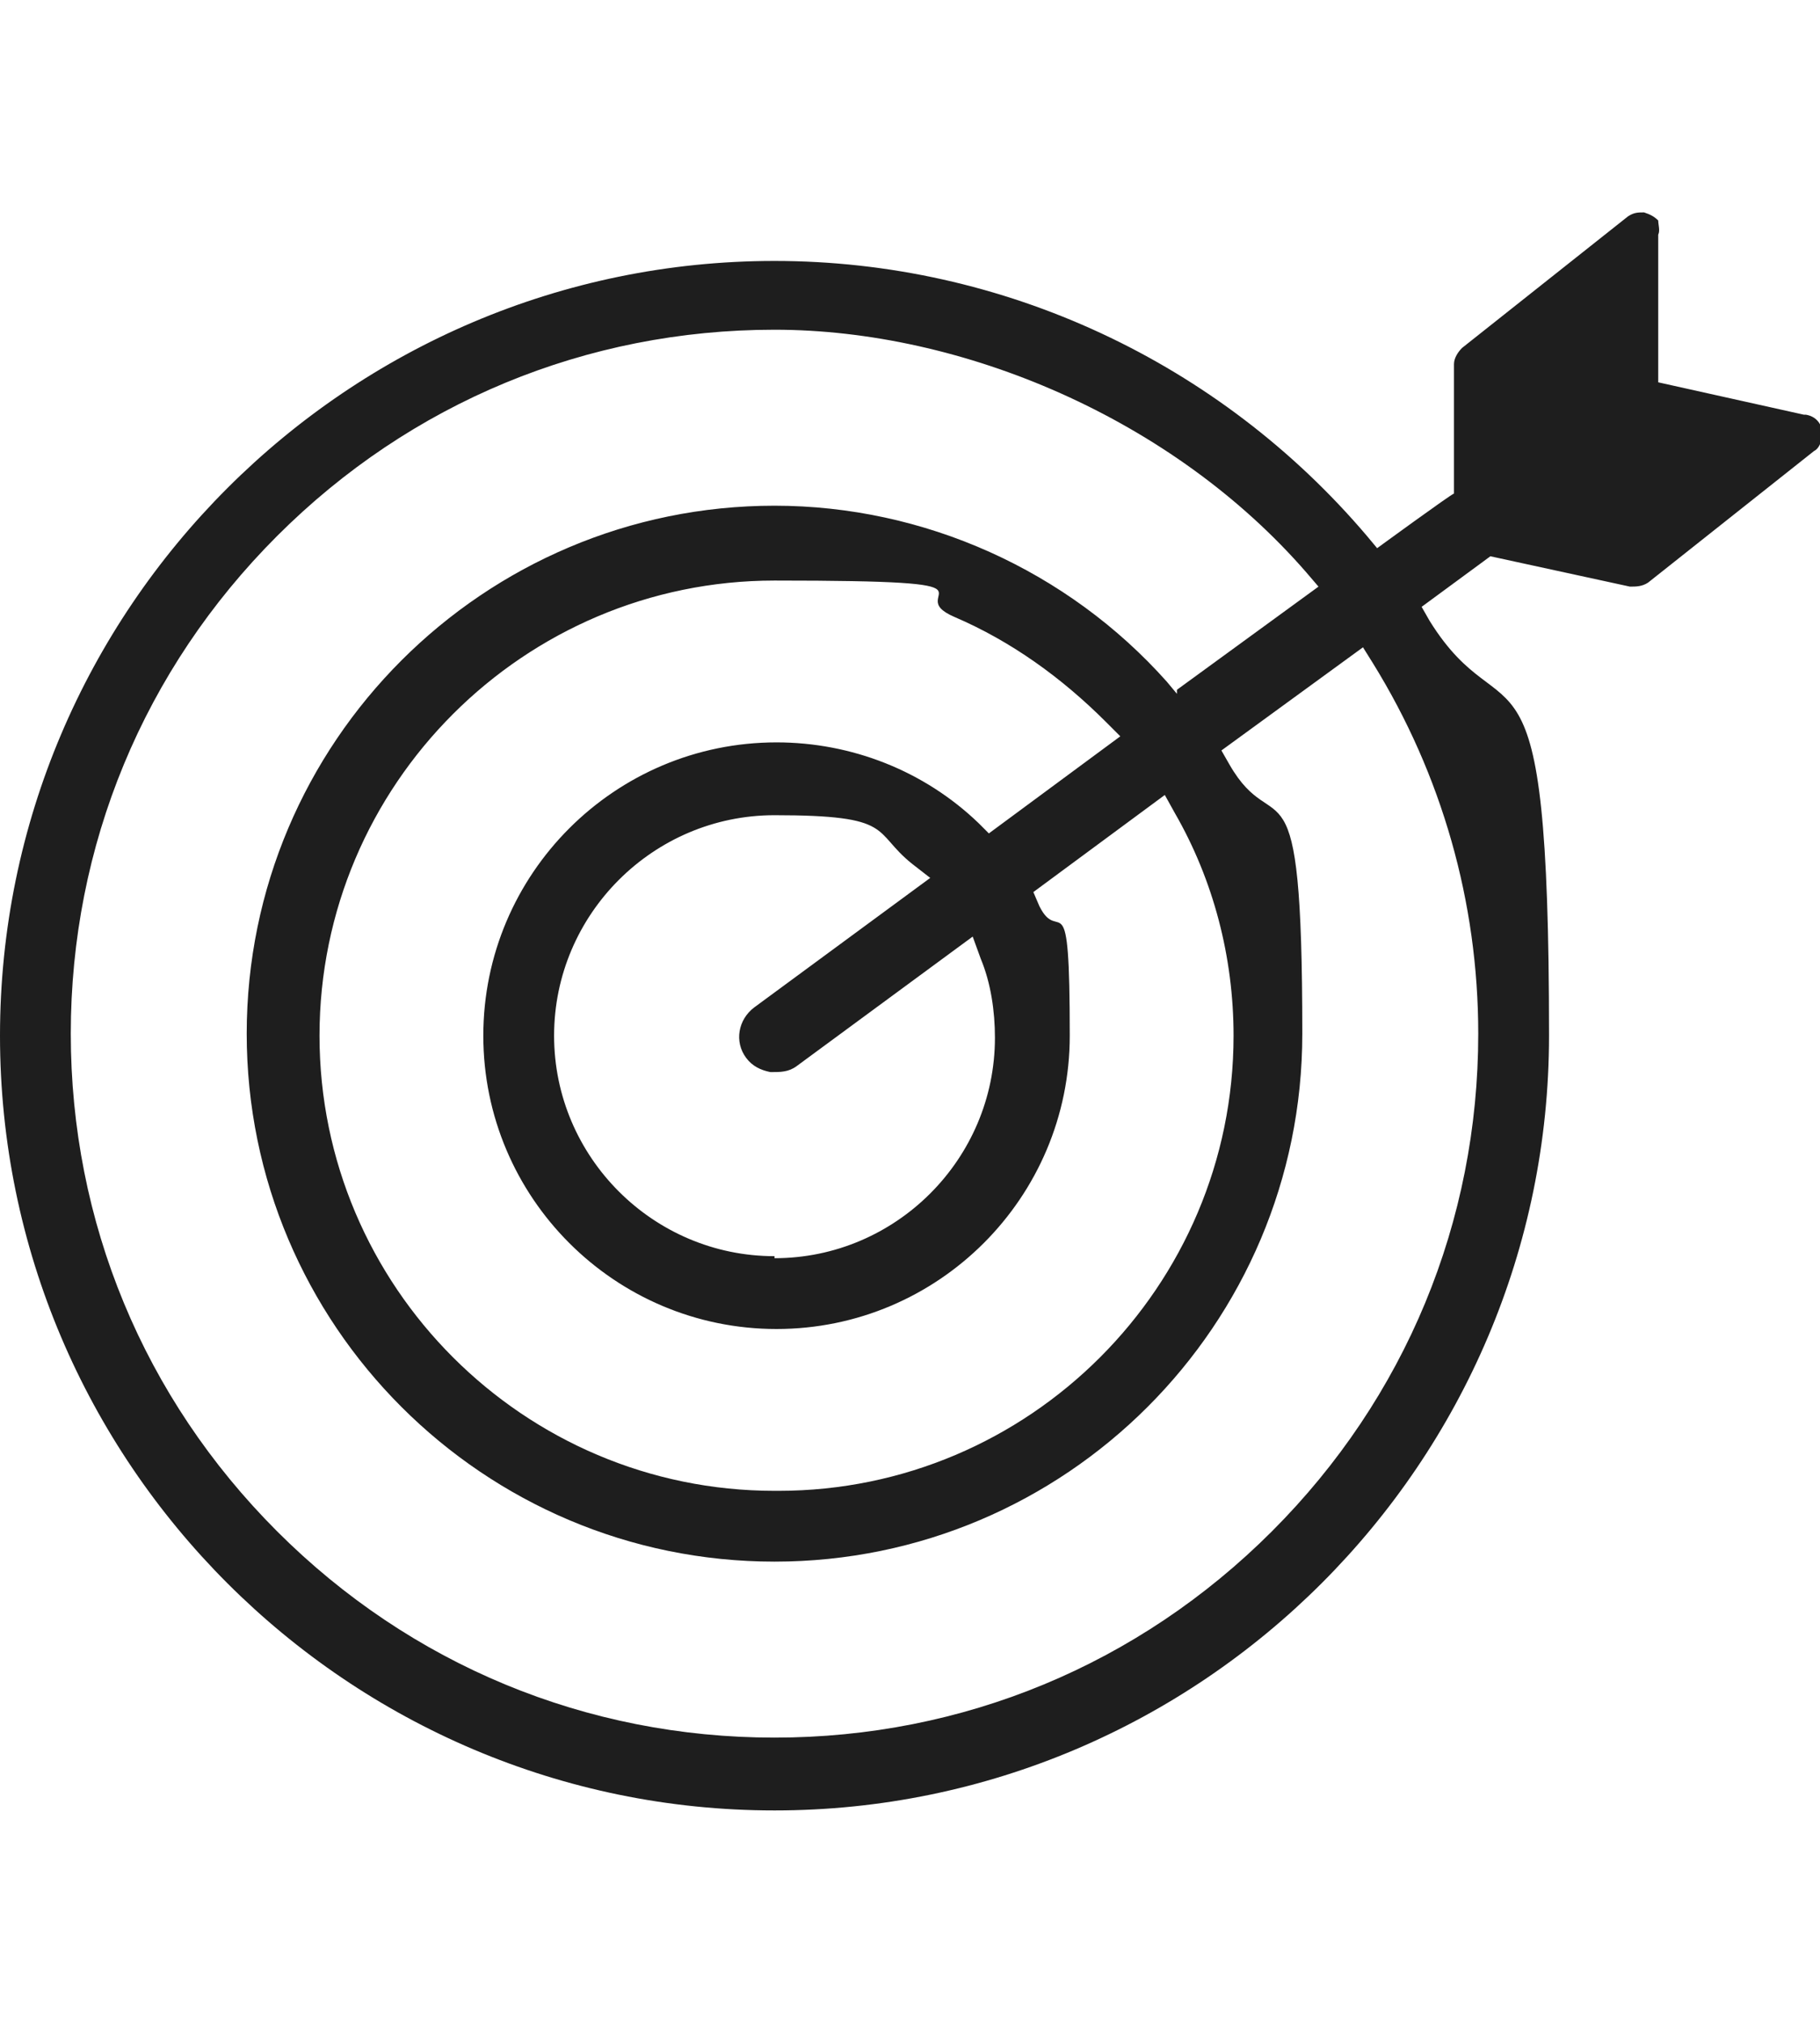 <?xml version="1.0" encoding="UTF-8"?>
<svg id="Camada_1" data-name="Camada 1" xmlns="http://www.w3.org/2000/svg" version="1.1" viewBox="0 0 90 100">
  <defs>
    <style>
      .cls-1 {
        fill: #1e1e1e;
        stroke-width: 0px;
      }
    </style>
  </defs>
  <path class="cls-1" d="M89.2,20.5l-7.2-1.6v-7.3c.1-.2,0-.5,0-.7-.2-.2-.4-.3-.7-.4-.3,0-.5,0-.8.2l-8.2,6.5c-.2.2-.4.5-.4.8v6.4c-.1,0-3.8,2.7-3.8,2.7l-.5-.6c-7.3-8.6-18-13.6-29.3-13.6C17.2,12.9,0,30.1,0,51.2s17.2,38.3,38.3,38.3,38.3-17.2,38.3-38.3-2.1-14.4-5.9-20.5l-.4-.7,3.4-2.5,6.9,1.5c.3,0,.6,0,.9-.2l8.2-6.5c.2-.1.3-.3.4-.6h0c.1-.6-.2-1.1-.8-1.2ZM38.3,62.1c-6,0-10.9-4.9-10.9-10.9s4.9-10.9,10.9-10.9,4.8.8,6.8,2.4l.9.7-8.7,6.4c-.8.6-1,1.7-.4,2.5h0c.3.4.7.6,1.2.7.5,0,.9,0,1.3-.3l8.7-6.4.4,1.1c.5,1.2.7,2.6.7,3.9,0,6-4.9,10.9-10.9,10.9ZM38.3,73.7c-12.4,0-22.5-10.1-22.5-22.5s10.1-22.5,22.5-22.5,6.1.6,8.9,1.8c2.8,1.2,5.3,3,7.5,5.2l.7.7-6.5,4.8-.5-.5c-2.7-2.6-6.3-4-10-4-8,0-14.5,6.5-14.5,14.5s6.5,14.5,14.5,14.5,14.5-6.5,14.5-14.5-.5-4.4-1.5-6.4l-.3-.7,6.5-4.8.5.9c1.9,3.3,2.9,7.1,2.9,11,0,12.4-10.1,22.5-22.5,22.5ZM58.2,34.3l-.5-.6c-4.9-5.5-12-8.7-19.4-8.7-14.4,0-26.1,11.7-26.1,26.1s11.7,26.1,26.1,26.1,26.1-11.7,26.1-26.1-1.3-9.3-3.6-13.3l-.4-.7,7-5.1.5.8c3.4,5.5,5.2,11.8,5.2,18.3,0,9.3-3.6,18-10.2,24.6-6.6,6.6-15.3,10.2-24.6,10.2s-18-3.6-24.6-10.2c-6.6-6.6-10.2-15.3-10.2-24.6s3.6-18,10.2-24.6,15.3-10.2,24.6-10.2,19.7,4.4,26.3,12l.6.7-7,5.1ZM89.5,21.6h0s0,0,0,0Z"/>
</svg>